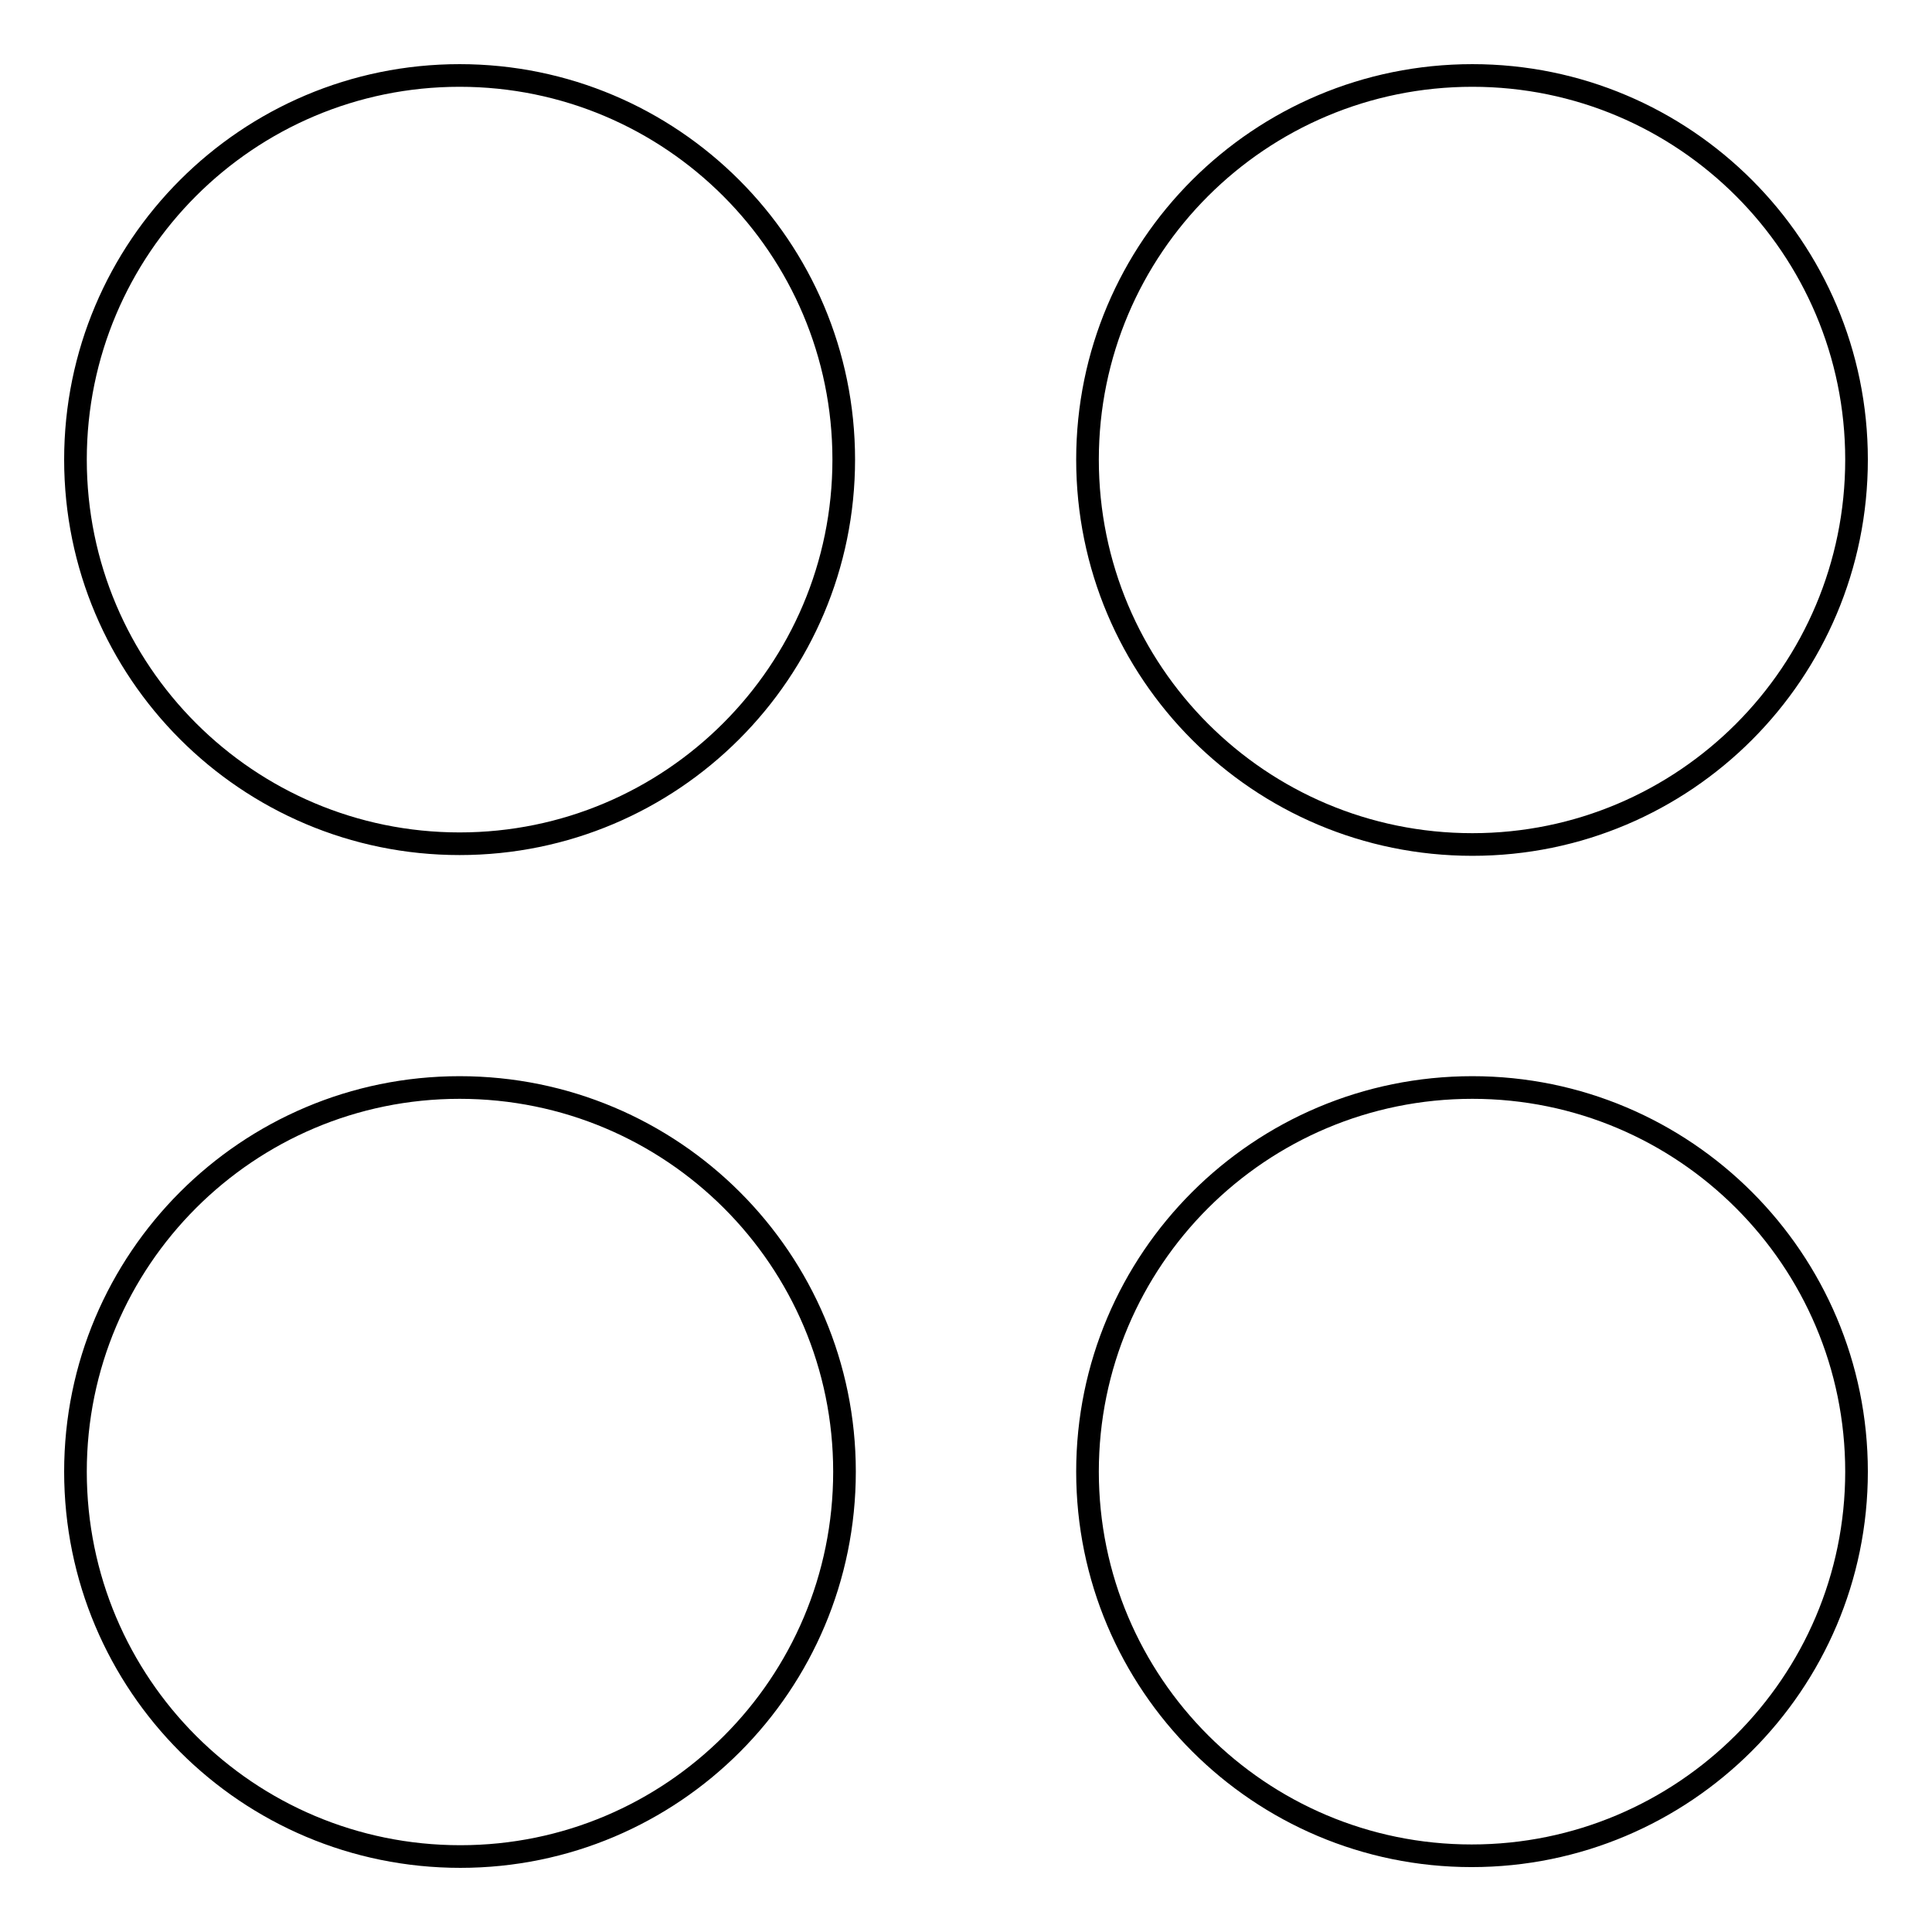 <?xml version="1.0" encoding="utf-8"?>
<!-- Svg Vector Icons : http://www.onlinewebfonts.com/icon -->
<!DOCTYPE svg PUBLIC "-//W3C//DTD SVG 1.1//EN" "http://www.w3.org/Graphics/SVG/1.1/DTD/svg11.dtd">
<svg version="1.1" xmlns="http://www.w3.org/2000/svg" xmlns:xlink="http://www.w3.org/1999/xlink" x="0px" y="0px" viewBox="0 0 256 256" enable-background="new 0 0 256 256" xml:space="preserve">
<g><g><path stroke-width="3" fill-opacity="0" stroke="#000000"  d="M10,60.9c0,28.1,22.8,50.9,50.9,50.9s50.9-22.8,50.9-50.9c0-28.1-22.8-50.9-50.9-50.9C32.8,10,10,32.8,10,60.9z"/><path stroke-width="3" fill-opacity="0" stroke="#000000"  d="M111.9,195c0,28.2-22.8,51-50.9,51c-28.2,0-51-22.8-51-51c0-28.1,22.8-50.9,50.9-50.9C89.1,144.1,111.9,166.9,111.9,195z"/><path stroke-width="3" fill-opacity="0" stroke="#000000"  d="M144.1,195c0,28.1,22.8,50.9,50.9,50.9s51-22.8,51-50.9s-22.8-50.9-50.9-50.9C166.9,144.1,144.1,166.9,144.1,195L144.1,195z"/><path stroke-width="3" fill-opacity="0" stroke="#000000"  d="M246,60.9c0,28.2-22.8,51-50.9,51c-28.2,0-51-22.8-51-51c0-28.1,22.8-50.9,51-50.9C223.2,10,246,32.8,246,60.9z"/></g></g>
</svg>